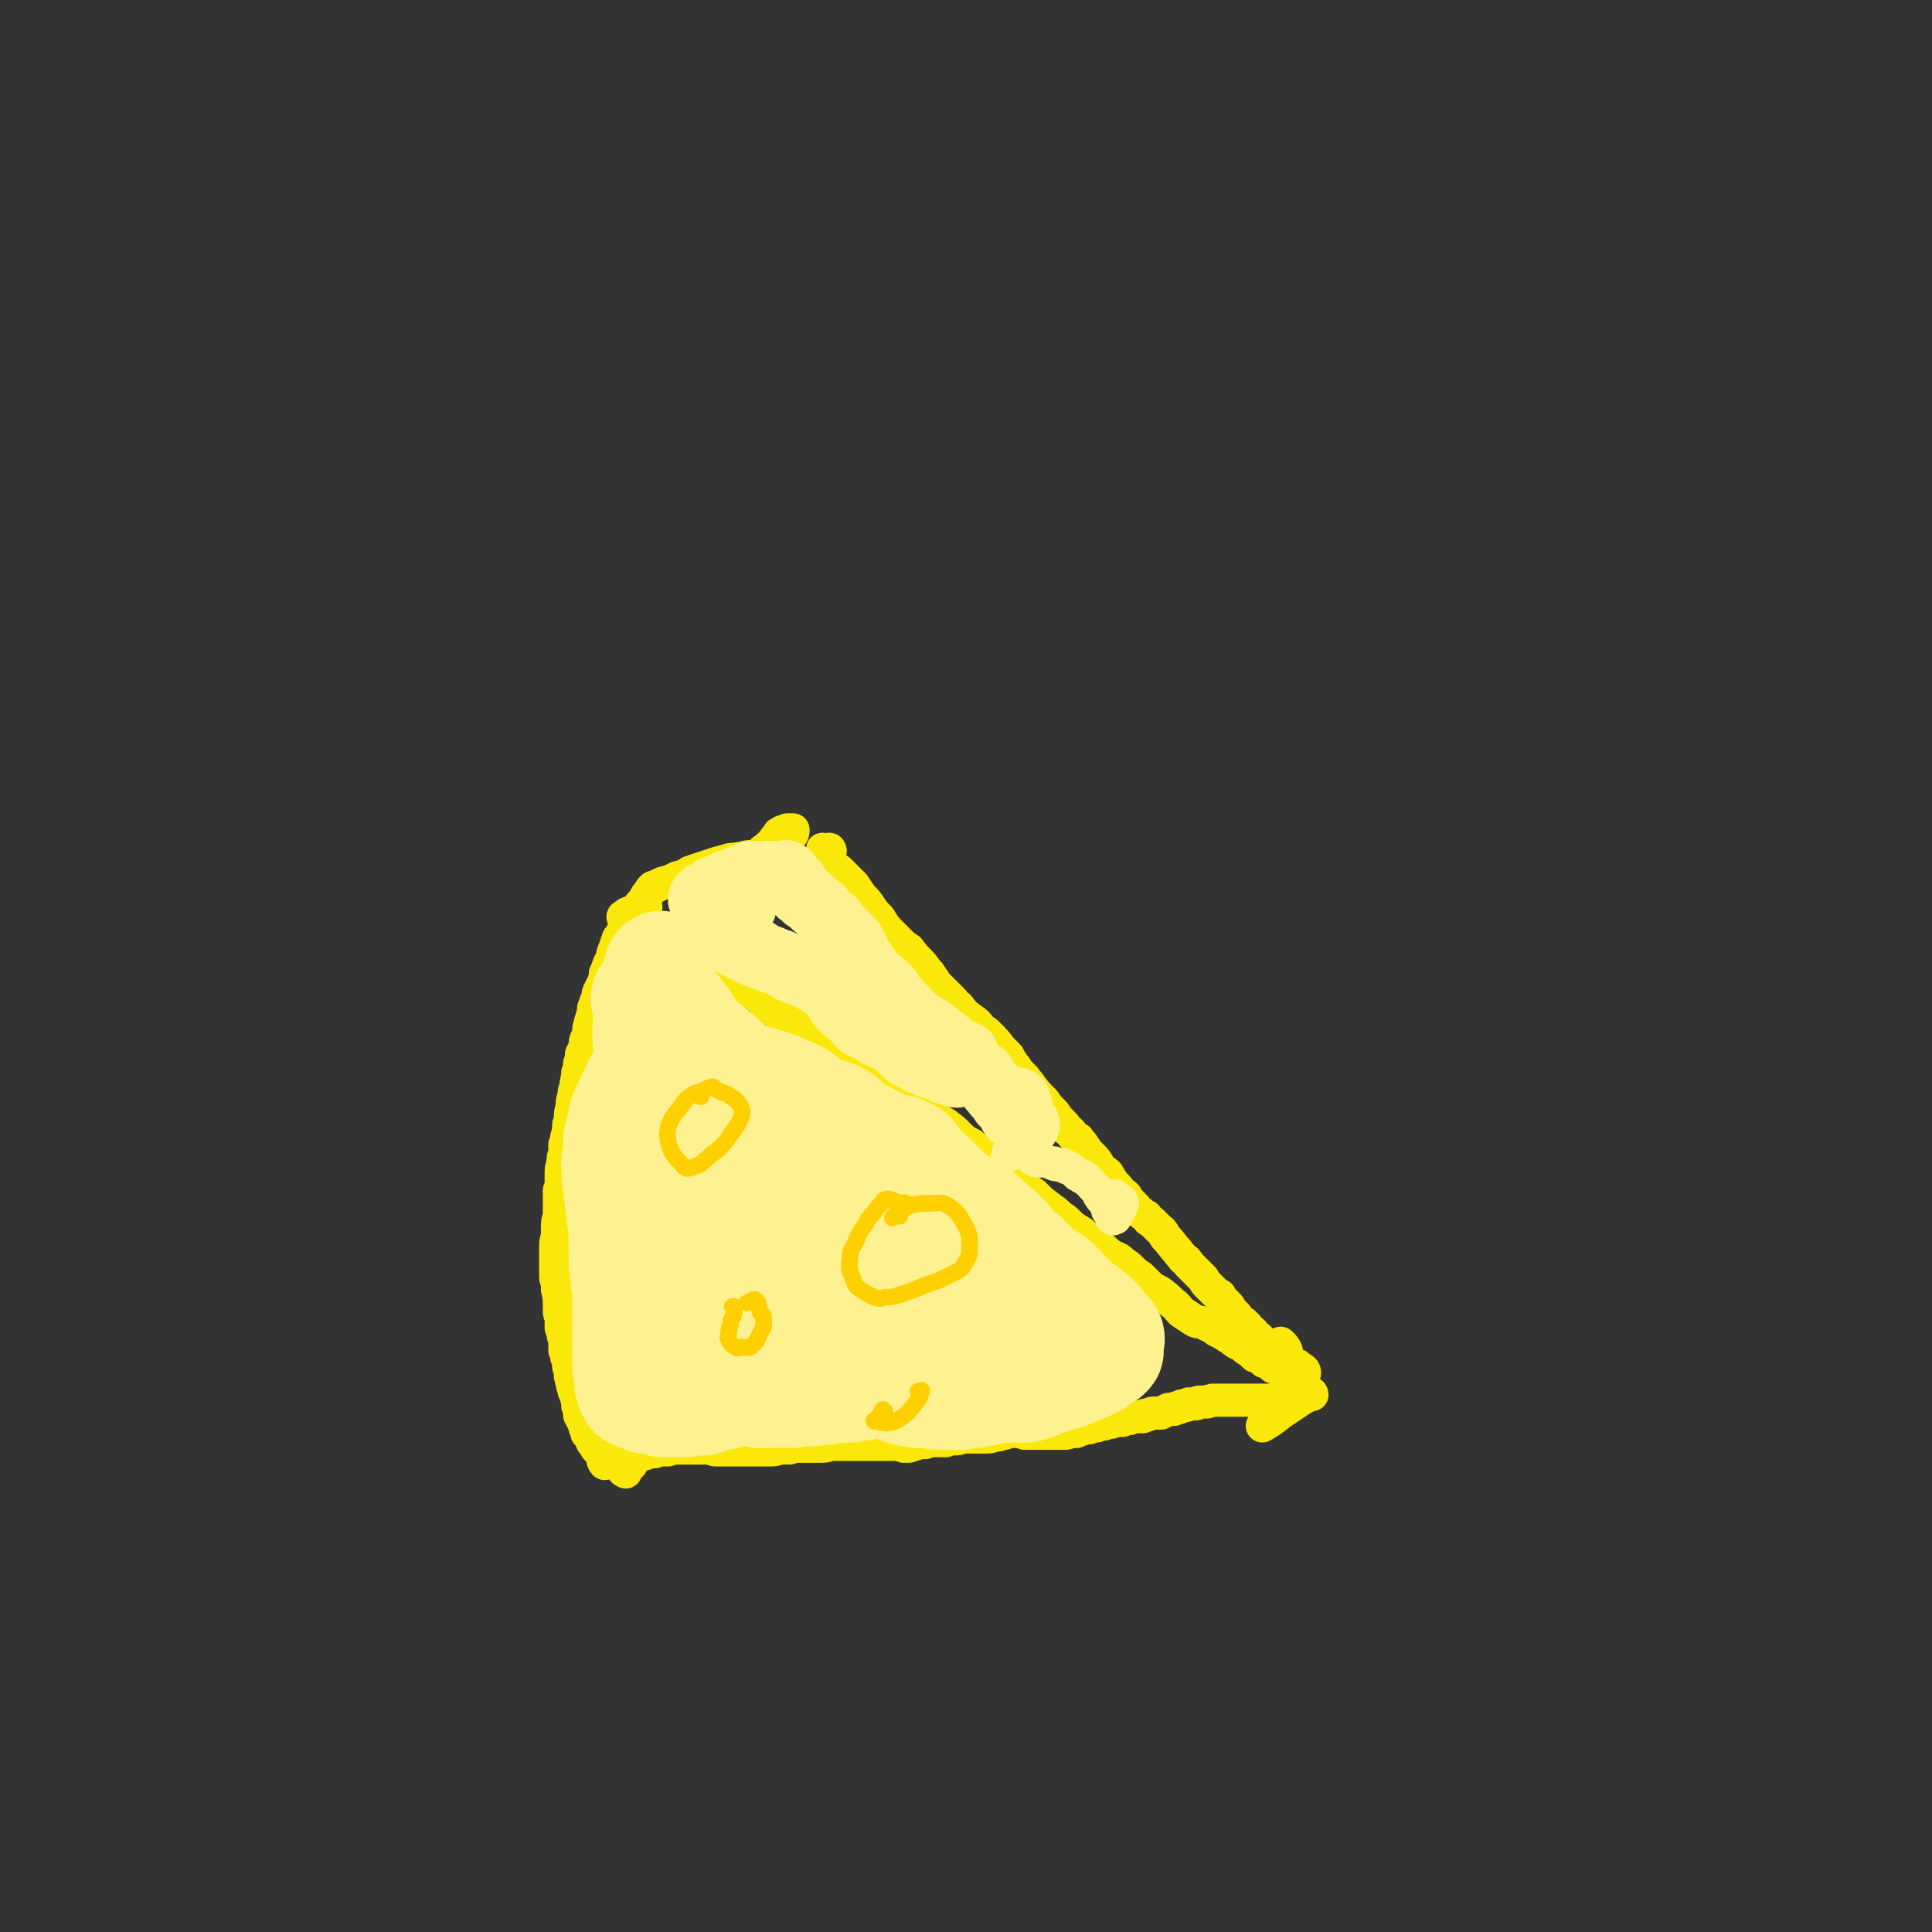<svg viewBox='0 0 1050 1050' version='1.1' xmlns='http://www.w3.org/2000/svg' xmlns:xlink='http://www.w3.org/1999/xlink'><rect x="0" y="0" width="1050" height="1050" fill="#333333" stroke="none"/><g fill='none' stroke='#FAE80B' stroke-width='18' stroke-linecap='round' stroke-linejoin='round'><path d='M342,504c0,0 -1,-1 -1,-1 0,0 0,1 1,1 1,-1 3,-2 3,-2 -1,0 -3,1 -5,3 -1,1 -1,1 -2,2 -1,2 -1,2 -2,3 -1,3 -1,3 -2,6 -1,2 -1,2 -1,4 -1,2 -1,2 -2,4 -1,3 -1,3 -2,5 0,2 0,2 -1,5 -1,2 -1,2 -2,4 -1,2 -1,2 -1,4 -1,2 -1,2 -2,5 -1,2 0,2 -1,5 -1,3 -1,3 -2,7 0,3 0,3 -1,5 -1,2 -1,2 -1,5 -1,2 -1,2 -2,4 0,3 0,3 -1,5 0,3 0,3 -1,5 0,4 -1,4 -1,8 -1,2 -1,2 -1,5 -1,2 -1,2 -1,5 -1,4 -1,4 -1,8 -1,2 -1,2 -1,4 0,2 0,2 -1,5 0,2 0,2 -1,4 0,3 0,3 0,5 -1,2 -1,2 -1,5 -1,3 -1,3 -1,7 0,2 0,2 0,4 0,2 0,2 -1,4 0,3 0,3 0,6 0,2 0,2 0,4 0,2 0,2 0,4 -1,3 -1,3 -1,6 0,2 0,2 0,5 -1,3 -1,3 -1,5 0,4 0,4 0,8 0,2 0,2 0,4 0,3 0,3 0,5 0,2 1,2 1,4 0,2 0,2 0,3 1,2 0,2 1,4 0,2 0,2 0,4 0,1 0,1 0,3 0,2 0,2 1,3 0,3 0,3 0,6 0,1 0,1 1,3 0,2 0,2 1,4 0,2 0,2 0,3 0,2 0,2 0,3 1,1 1,1 1,3 0,1 0,1 1,2 0,1 0,1 0,2 0,2 0,2 1,4 0,1 0,1 0,3 1,2 0,2 1,3 0,2 0,2 1,3 0,1 0,1 0,2 1,1 1,1 1,2 0,2 1,2 1,3 0,2 0,2 0,3 1,1 1,1 1,2 0,2 0,2 0,3 0,0 1,0 1,1 0,1 0,1 0,1 1,1 1,1 1,2 1,2 1,2 1,3 1,2 1,2 1,3 1,1 1,1 2,2 0,1 0,1 1,3 0,0 0,0 1,1 1,1 1,1 1,2 1,0 1,1 1,1 0,0 0,0 1,0 0,2 1,2 1,3 1,2 0,2 1,3 0,1 1,2 1,1 2,0 2,-1 3,-3 '/><path d='M340,800c0,0 -1,-1 -1,-1 0,0 0,1 0,0 2,-1 4,-3 4,-3 0,0 -2,2 -4,3 0,0 0,0 0,0 0,0 0,0 0,0 -1,0 0,0 0,0 0,-1 -1,-1 0,-1 0,-1 0,0 1,-1 0,-1 0,-1 0,-1 0,0 0,0 0,0 1,-1 1,-1 2,-1 1,-1 1,-1 2,-2 2,-1 2,-1 4,-2 1,-1 2,-1 3,-1 1,-1 1,-1 2,-1 0,0 0,0 1,0 1,0 1,0 2,0 1,-1 1,-1 3,-1 2,0 2,0 4,0 3,-1 3,-1 6,-1 1,0 1,0 2,0 1,0 1,0 2,0 2,0 2,0 4,0 1,0 1,0 3,0 1,0 1,0 2,0 2,0 2,0 3,0 2,0 2,1 4,1 1,0 1,0 3,0 3,0 3,0 5,0 2,0 2,0 3,0 1,0 1,0 2,0 2,0 2,0 4,0 2,0 2,0 3,0 1,0 1,0 2,0 1,0 1,0 2,0 1,0 1,0 1,0 2,0 2,0 3,0 4,0 4,0 7,-1 3,0 3,0 5,0 3,-1 3,-1 5,-1 2,0 2,0 3,0 2,0 2,0 4,0 3,0 3,0 6,0 3,0 3,-1 6,-1 3,0 3,0 5,0 3,0 3,0 5,0 3,0 3,0 5,0 2,0 2,0 4,0 3,0 3,0 6,0 1,0 1,0 3,0 2,0 2,0 4,0 1,0 1,0 2,0 2,0 2,0 4,1 1,0 2,0 3,0 3,-1 3,-1 6,-2 2,0 2,0 3,0 2,-1 2,-1 4,-1 3,0 3,0 7,0 2,-1 2,-1 4,-1 3,0 3,0 5,-1 2,0 2,0 4,0 2,0 2,0 4,0 2,0 2,0 4,0 3,0 3,0 6,-1 3,0 3,-1 5,-1 2,-1 2,-1 4,-1 2,0 2,0 4,0 0,0 0,0 1,0 1,0 1,1 2,1 2,0 2,0 3,0 2,0 2,0 3,0 2,0 2,0 4,0 3,0 3,0 7,0 2,0 2,0 4,0 2,0 2,0 3,-1 2,0 2,0 4,0 1,-1 1,-1 2,-1 1,0 1,0 2,-1 2,0 2,0 3,0 1,-1 1,-1 2,-1 1,0 1,0 2,0 2,-1 2,-1 4,-1 2,-1 2,-1 4,-1 3,-1 3,-1 6,-1 2,-1 2,-1 4,-1 2,-1 2,-1 4,-1 1,0 1,0 3,0 1,-1 1,-1 3,-1 2,-1 2,-1 3,-1 2,0 2,0 4,0 2,-1 2,-1 4,-2 1,0 1,0 3,0 1,-1 1,-1 3,-1 1,-1 1,-1 2,-1 2,0 2,0 3,-1 2,0 2,0 4,0 1,-1 1,-1 3,-1 2,0 2,0 3,0 1,-1 1,0 3,-1 0,0 0,0 1,0 1,0 1,0 3,0 2,0 2,0 5,0 1,0 1,0 3,0 2,0 2,0 3,0 2,0 2,0 4,0 2,0 2,0 5,0 2,0 2,0 4,0 4,0 4,0 7,-1 2,0 2,0 4,0 2,0 2,0 4,0 3,0 3,0 5,-1 1,0 1,0 2,0 0,0 0,0 0,-1 1,0 1,0 1,0 0,0 0,0 1,0 1,0 1,0 1,0 0,0 0,0 1,0 0,0 0,0 0,0 0,0 0,-1 -1,-1 0,0 0,1 0,1 -2,1 -2,1 -4,2 -6,4 -6,4 -12,8 -5,4 -5,4 -10,7 '/><path d='M340,500c0,-1 -1,-1 -1,-1 0,-1 0,0 0,0 0,0 -1,-1 0,-1 1,-1 2,-2 4,-2 2,1 2,1 3,2 4,3 4,3 7,5 4,3 4,3 7,5 4,3 4,3 8,5 4,2 4,2 8,4 3,2 3,2 6,4 3,2 3,2 6,4 3,2 3,2 6,4 2,2 2,2 4,3 3,2 3,2 5,4 5,3 5,3 9,6 3,2 3,3 6,5 2,2 2,2 5,4 3,2 3,2 6,4 2,1 2,1 5,3 3,1 3,1 6,2 5,3 5,3 9,6 3,2 3,2 6,4 3,2 3,2 6,4 6,3 6,3 12,7 4,2 4,2 7,5 4,3 4,3 8,6 3,3 3,3 6,6 3,2 3,2 6,3 2,2 2,2 5,3 4,4 4,4 9,7 4,3 4,3 7,6 3,3 3,3 7,5 4,4 4,3 9,7 3,2 2,2 6,5 3,2 3,2 6,5 4,2 4,2 7,5 3,3 3,3 6,5 2,2 2,2 4,4 4,3 4,3 8,6 2,2 2,2 5,4 4,4 4,4 9,7 3,3 3,3 6,5 3,2 3,2 6,4 2,2 2,2 5,4 3,1 3,1 5,3 3,2 3,2 5,4 2,2 2,2 5,4 3,3 3,3 6,6 2,1 2,1 4,2 4,3 4,3 7,6 3,2 3,3 5,5 3,2 3,2 6,4 3,2 3,1 6,2 2,1 2,1 4,2 2,1 2,1 3,2 4,2 4,2 7,4 2,1 1,1 3,2 1,1 1,1 2,1 2,1 2,1 4,3 3,2 3,2 5,4 3,1 3,1 5,3 3,1 3,1 5,3 1,0 1,0 3,1 1,1 1,1 2,1 1,1 1,1 3,1 2,1 2,1 3,1 2,1 2,1 3,1 2,0 3,-1 3,-2 0,-2 -2,-2 -4,-4 '/><path d='M351,493c-1,0 -1,-1 -1,-1 0,0 0,0 0,0 -1,1 -3,2 -3,1 0,-1 2,-2 3,-4 0,0 0,0 1,-1 0,-1 0,-1 1,-2 1,-1 1,-2 2,-3 1,-1 1,-1 2,-1 2,-1 2,-1 4,-2 4,-1 4,-1 8,-3 4,-1 4,-1 7,-3 6,-2 6,-2 12,-4 3,-1 3,-1 7,-2 3,-1 3,-1 6,-1 3,-1 3,0 5,-1 3,-1 3,0 6,-1 2,-1 2,-1 4,-3 2,-1 2,-2 4,-3 2,-3 2,-3 4,-5 0,-1 0,-1 1,-1 1,0 1,0 1,-1 1,0 1,0 1,0 0,0 0,0 0,0 0,0 0,0 0,0 0,0 0,0 0,0 1,1 0,0 0,0 0,0 0,1 1,0 1,0 0,-1 1,-1 1,0 2,0 3,0 0,1 0,2 -1,3 '/><path d='M448,463c0,-1 -1,-1 -1,-1 0,-1 0,0 1,0 2,0 3,-1 3,0 1,1 -2,2 -3,4 0,1 1,1 2,2 1,1 1,1 2,2 2,2 2,2 4,3 2,2 2,2 4,4 2,2 2,2 4,4 2,3 2,3 4,6 3,3 3,3 5,6 2,3 2,3 5,6 3,5 3,5 7,9 2,2 2,2 4,4 2,2 2,2 5,4 3,4 3,4 6,7 3,3 2,3 5,6 2,3 2,3 4,6 3,3 3,3 5,5 2,2 2,2 4,4 1,2 1,2 3,3 3,4 3,4 7,7 3,2 3,2 5,5 3,2 3,2 5,4 3,3 3,3 6,7 2,2 2,2 4,4 1,2 1,2 3,5 1,1 1,1 2,3 2,2 2,2 4,4 1,2 2,2 3,4 3,4 3,4 6,7 2,2 2,2 3,4 2,2 2,2 4,4 2,3 2,3 4,5 2,2 2,2 3,4 2,1 2,1 3,3 1,1 1,1 3,2 1,2 2,2 3,4 2,3 2,3 4,5 3,3 3,3 5,7 2,2 2,1 4,3 2,3 2,4 5,7 1,1 1,1 2,3 2,1 2,1 3,2 1,2 1,2 2,3 2,2 2,2 3,3 1,2 1,2 3,3 1,1 1,1 3,2 1,2 1,2 3,3 2,2 2,2 4,4 3,2 2,3 4,5 3,3 3,4 6,7 1,2 2,2 3,4 2,1 2,1 3,3 1,1 1,1 3,3 1,1 1,1 2,2 1,1 1,1 3,3 1,2 1,2 3,4 2,2 2,2 3,3 1,1 1,1 3,2 1,2 1,2 3,4 1,1 1,1 2,2 1,2 1,2 2,3 1,1 1,1 2,2 1,2 1,2 2,3 1,1 1,1 2,1 1,1 1,1 2,2 0,1 1,1 1,2 1,0 1,1 2,1 1,2 1,2 3,3 0,1 0,1 1,1 0,1 0,1 1,1 0,0 0,0 1,1 1,0 1,0 2,1 1,0 1,1 2,1 1,2 1,2 2,3 1,0 1,0 1,1 1,0 1,0 2,1 0,0 0,1 1,1 0,1 0,1 1,2 0,0 0,0 0,0 0,0 0,0 0,0 0,0 0,0 0,0 0,0 0,0 0,0 0,0 1,0 1,-1 0,-2 0,-3 0,-5 -1,-2 -1,-2 -3,-4 '/></g>
<g fill='none' stroke='#FEF190' stroke-width='60' stroke-linecap='round' stroke-linejoin='round'><path d='M348,590c0,0 -1,0 -1,-1 0,0 1,1 0,1 -2,5 -3,4 -5,10 -3,6 -3,6 -4,12 -1,5 -2,5 -2,9 0,2 0,4 2,4 1,0 2,-1 5,-3 3,-3 4,-3 6,-8 5,-7 5,-7 8,-14 2,-4 2,-5 1,-8 -1,-2 -2,-3 -5,-4 -2,0 -2,1 -4,3 -2,3 -2,3 -3,6 -1,5 -1,5 -1,9 -1,5 -1,5 -1,9 0,4 -1,4 0,8 1,3 1,4 3,5 1,1 2,1 4,0 2,-2 2,-2 4,-5 2,-6 2,-6 3,-11 1,-4 0,-4 0,-7 0,-3 0,-3 0,-5 0,-1 0,-2 -1,-2 -1,1 -1,2 -2,3 -3,4 -3,4 -5,8 -2,6 -2,6 -4,13 -1,2 -1,3 -1,5 1,1 1,1 2,1 1,0 2,-1 3,-3 3,-3 2,-3 4,-7 1,-4 1,-4 3,-9 1,-3 1,-3 2,-7 0,-1 1,-2 0,-2 0,0 -1,1 -2,2 -4,5 -4,5 -7,10 -2,2 -4,5 -3,4 2,0 4,-2 8,-6 8,-8 8,-8 15,-16 7,-8 6,-9 12,-17 '/><path d='M372,559c0,0 -1,-1 -1,-1 -1,0 0,1 -1,1 -6,7 -8,6 -12,13 -1,2 0,3 1,5 1,3 1,3 2,5 1,2 0,2 1,3 0,0 1,0 1,0 1,0 1,0 2,-1 1,-4 1,-4 1,-7 0,-2 0,-3 0,-5 0,-2 -1,-2 -2,-5 -1,-4 -1,-3 -3,-7 0,-2 0,-2 -1,-4 -1,-2 -1,-2 -2,-3 0,-1 -1,-1 -1,-2 -1,0 -1,0 -2,0 -1,1 -1,1 -1,2 -1,3 -1,3 -2,5 0,2 0,2 0,4 0,2 0,2 0,3 1,0 2,1 3,0 2,-1 2,-2 3,-4 1,-2 1,-2 3,-5 1,-3 1,-3 2,-7 0,-2 0,-2 0,-5 -1,-2 -1,-2 -3,-3 -2,-2 -2,-2 -5,-2 -1,0 -2,1 -3,2 -1,1 -1,1 -1,2 0,1 1,1 2,2 1,0 1,0 2,1 0,0 1,1 1,1 0,1 0,1 0,1 0,0 0,0 0,0 0,-1 0,-1 1,-3 1,-3 1,-3 1,-6 0,-2 0,-2 1,-3 0,-2 0,-2 0,-4 -1,-1 -1,-1 -1,-2 0,-2 0,-2 0,-3 0,-1 0,-1 1,-2 0,0 0,1 0,1 0,2 -1,2 0,4 0,5 0,5 2,9 1,3 1,3 3,6 1,2 1,2 3,4 2,3 2,3 4,5 1,2 1,2 2,3 1,2 1,2 1,3 1,2 1,2 2,3 1,1 1,1 3,3 1,1 1,1 3,2 3,2 3,2 5,4 2,2 2,2 4,3 2,2 2,2 3,3 3,2 3,3 5,4 2,2 2,2 5,3 3,1 3,1 6,2 3,1 3,1 7,2 3,1 3,1 6,2 2,1 2,1 4,2 3,1 3,1 5,2 2,1 2,1 3,2 1,1 1,1 3,2 1,1 1,1 2,2 2,1 2,1 4,2 2,1 2,1 4,2 2,0 2,0 4,1 1,0 1,0 3,1 2,1 1,1 3,2 2,2 2,2 4,4 2,1 2,1 3,2 2,1 2,1 4,2 1,1 1,1 2,1 1,1 1,1 2,1 1,1 1,1 2,1 2,1 2,1 3,2 2,1 2,1 4,2 3,1 4,1 7,1 2,1 2,1 3,2 2,0 2,0 3,1 1,1 1,1 2,3 1,1 1,2 2,3 1,1 1,1 2,2 1,1 1,1 2,2 2,1 2,1 3,2 1,1 1,1 2,2 1,1 1,1 2,3 1,1 1,0 2,1 1,1 1,1 2,2 1,1 1,1 3,3 1,1 1,1 2,1 1,1 1,1 2,2 2,1 2,1 3,2 2,1 2,1 4,2 1,1 1,1 3,2 2,1 2,1 4,3 1,1 1,1 2,2 2,2 2,2 4,4 1,0 1,0 2,1 1,1 1,1 2,2 1,1 1,1 2,2 1,2 1,2 2,3 1,2 1,2 2,3 1,1 1,1 2,2 2,1 2,1 4,2 1,1 1,1 2,2 1,1 1,1 2,3 1,1 1,1 2,2 1,1 1,1 2,2 2,1 2,1 3,1 2,1 2,1 3,2 2,1 2,1 4,3 2,2 2,2 4,5 1,1 1,1 2,2 1,1 1,1 2,2 2,1 2,1 3,2 1,1 1,1 2,2 1,0 1,0 2,1 0,1 0,1 1,2 0,0 0,0 1,1 1,0 1,0 2,0 1,2 2,2 3,3 1,1 1,2 1,3 1,1 1,1 1,3 1,1 1,1 1,2 1,1 1,1 1,1 0,1 0,1 0,1 0,1 0,1 0,1 1,1 1,1 1,2 0,1 0,1 0,2 0,0 1,0 0,1 0,0 -1,0 -1,1 -1,0 -1,0 -2,1 -1,1 -1,1 -3,2 -1,0 -1,0 -1,1 -1,0 -1,0 -2,1 0,0 0,0 -1,0 0,0 0,0 -1,1 0,0 0,0 -1,0 -2,1 -2,1 -4,2 -2,1 -2,1 -3,1 -2,1 -2,1 -4,2 -4,1 -4,1 -8,2 -2,1 -2,1 -5,2 -2,1 -2,1 -5,2 -1,0 -1,0 -3,1 -2,0 -2,0 -4,0 -1,0 -1,0 -3,0 -2,0 -2,0 -5,0 -2,0 -2,0 -3,0 -4,1 -4,1 -8,2 -3,0 -3,0 -6,1 -3,0 -3,0 -7,1 -3,0 -3,0 -6,0 -2,0 -2,0 -5,0 -2,0 -2,0 -5,-1 -2,0 -2,0 -4,0 -4,0 -4,0 -7,-1 -3,0 -3,0 -5,-1 -3,-2 -2,-2 -5,-3 -2,-1 -2,-1 -4,-1 -3,0 -3,0 -5,0 -2,0 -2,1 -5,1 -2,1 -2,1 -4,1 -3,0 -3,0 -5,1 -3,0 -3,0 -5,0 -2,0 -2,0 -4,0 -1,0 -1,0 -3,1 -2,0 -2,0 -4,0 -2,0 -2,0 -4,1 -2,0 -2,0 -4,0 -2,0 -2,0 -4,0 -2,0 -2,0 -4,1 -2,0 -2,0 -3,0 -2,0 -2,-1 -4,0 -1,0 -1,0 -3,0 -1,0 -1,0 -3,0 -2,0 -2,0 -4,0 -1,0 -1,-1 -2,-1 -1,0 -1,0 -2,-1 -2,0 -2,0 -3,0 -2,0 -2,0 -4,0 -1,0 -1,0 -2,0 -2,1 -2,1 -4,2 -1,0 -1,0 -2,0 -1,1 -1,1 -1,1 -3,0 -3,0 -5,1 -2,0 -2,0 -4,1 -1,0 -1,0 -2,1 -1,0 -1,0 -2,0 -1,0 -1,0 -1,0 0,0 0,0 -1,0 -2,0 -2,0 -4,0 -1,1 -1,1 -2,1 -1,0 -1,0 -2,0 0,0 0,0 -1,0 0,0 0,0 0,0 -1,0 -1,0 -2,0 -1,0 -1,0 -2,0 0,0 0,0 -1,0 -1,0 -1,0 -1,0 -1,0 -1,0 -2,0 0,0 0,0 0,0 -1,0 -1,0 -1,-1 0,0 0,0 0,0 0,0 0,0 -1,0 -1,0 -1,0 -2,0 -2,-1 -2,-1 -3,-1 -2,0 -2,0 -3,0 -1,-1 -1,-1 -2,-1 0,0 0,0 -1,-1 -1,0 -1,0 -2,0 -1,-1 -1,-1 -2,-1 0,0 0,0 0,0 0,-1 0,-1 0,-1 -1,-1 -1,-1 -1,-1 -1,-3 -1,-3 -1,-5 0,-4 0,-4 -1,-7 0,-5 0,-5 0,-11 0,-4 0,-4 0,-8 0,-5 0,-5 0,-10 0,-6 0,-6 0,-13 -1,-4 -1,-4 -1,-8 -1,-5 -1,-5 -1,-10 0,-5 0,-5 0,-11 0,-4 1,-4 1,-9 1,-4 1,-4 0,-8 0,-5 0,-5 -1,-10 -1,-3 -1,-3 -2,-6 -1,-2 -1,-2 -2,-5 0,-1 0,-1 0,-2 0,0 0,0 0,-1 0,0 0,0 0,0 0,0 0,0 0,0 0,1 0,1 0,2 0,6 0,6 1,12 2,17 2,17 4,34 2,10 2,10 5,20 3,10 3,11 7,20 2,3 2,4 5,5 2,1 3,1 4,-1 4,-3 4,-3 6,-7 3,-6 3,-6 5,-13 4,-8 4,-8 6,-16 4,-13 5,-13 7,-27 2,-7 1,-7 1,-14 0,-5 1,-7 -2,-9 -2,-2 -4,-2 -7,0 -3,3 -4,4 -5,9 -2,8 -2,8 -3,16 0,10 0,10 2,20 2,8 2,8 6,16 3,4 3,7 7,7 6,0 8,-2 13,-6 5,-6 5,-7 8,-15 5,-8 5,-8 8,-17 4,-12 4,-13 5,-25 1,-6 0,-7 -2,-12 -1,-3 -2,-5 -4,-4 -3,0 -5,1 -7,5 -3,7 -3,7 -5,15 -2,10 -3,11 -3,21 0,14 0,15 3,28 1,5 2,6 6,8 4,2 6,3 9,0 9,-5 9,-7 16,-16 7,-8 6,-8 11,-17 3,-7 4,-7 7,-15 1,-3 2,-5 2,-6 0,-1 -2,1 -3,2 -4,5 -4,5 -7,11 -5,12 -5,12 -8,25 -1,6 -2,8 1,12 2,4 5,5 10,5 6,-1 7,-2 12,-6 6,-4 5,-5 10,-10 4,-4 4,-4 7,-9 2,-1 2,-2 2,-3 0,0 -1,1 -2,2 -2,2 -3,2 -5,5 -4,6 -4,7 -7,13 -1,4 -2,5 0,8 2,4 4,5 9,6 4,1 5,-1 9,-3 6,-3 6,-4 11,-8 5,-4 4,-4 9,-8 2,-3 2,-3 4,-5 0,-1 1,-2 1,-1 0,1 -1,2 -1,5 0,3 -1,3 0,6 1,2 1,3 3,4 3,1 4,1 8,1 2,0 2,-1 5,-1 1,0 2,0 3,0 1,1 0,1 1,2 0,2 0,2 0,3 1,1 1,2 2,2 3,1 3,1 6,1 3,0 2,-1 5,-1 3,0 3,0 5,0 3,0 3,1 7,2 1,0 1,0 3,0 2,0 2,0 4,1 2,0 2,0 4,0 2,-1 2,-1 4,-1 2,0 2,0 4,0 3,0 3,0 6,1 2,1 2,0 3,1 2,1 3,1 4,2 1,1 1,1 2,2 0,0 0,1 1,1 1,1 1,1 1,1 2,1 2,1 3,1 2,0 2,0 4,0 1,0 2,0 3,0 1,1 1,1 1,3 1,0 0,1 0,2 0,1 0,1 0,2 1,0 1,0 1,0 1,0 1,0 2,1 1,0 1,0 2,1 1,0 1,0 1,1 1,0 1,0 1,0 0,1 0,1 0,1 0,0 0,0 0,0 1,0 0,0 0,-1 0,0 1,0 1,0 0,-1 0,-2 -1,-3 -1,-1 -2,-1 -3,-1 '/></g>
<g fill='none' stroke='#FEF190' stroke-width='36' stroke-linecap='round' stroke-linejoin='round'><path d='M404,493c0,0 -1,-1 -1,-1 0,0 0,1 0,1 1,-1 2,-2 1,-2 0,-1 -1,1 -2,1 0,0 1,-1 1,-2 1,0 1,0 1,-1 0,0 0,0 1,0 0,0 0,0 0,-1 0,0 0,0 0,0 0,1 -1,0 -1,0 0,0 1,0 1,0 -1,0 -1,-1 -1,-1 -1,-1 -1,-1 -2,-2 -1,0 -1,0 -3,0 -1,0 -1,0 -2,0 0,0 0,1 0,1 0,0 0,0 0,0 0,0 -1,0 -1,0 0,-1 1,0 1,0 -1,1 -1,1 -2,1 0,0 0,0 -1,0 -1,0 -1,0 -2,0 0,0 0,0 -1,0 -1,0 -1,0 -1,0 -1,0 -1,0 -2,0 -1,0 -1,0 -1,0 -1,0 0,-1 -1,-1 0,0 0,0 -1,0 0,0 -1,0 -1,0 -1,0 -1,1 -1,1 -1,1 -1,1 -2,2 0,0 0,0 0,0 -1,0 -1,0 0,0 0,-1 0,-1 1,-2 1,0 1,0 1,0 0,0 0,0 0,0 0,0 0,0 0,0 1,0 0,0 0,-1 0,0 1,0 1,0 1,0 1,-1 2,-1 1,-1 1,-1 2,-2 2,0 2,-1 3,-1 2,-1 2,-1 4,-2 2,0 2,0 4,-1 2,-1 2,-1 4,-2 2,-1 2,-1 3,-1 1,-1 1,-1 2,-1 1,0 1,0 1,0 1,0 1,0 1,0 1,0 1,0 2,0 0,0 0,0 1,0 1,0 1,0 2,0 1,0 1,0 1,0 1,0 1,0 2,0 1,0 1,0 2,0 2,0 2,0 4,0 1,0 1,0 2,0 0,0 0,0 1,0 0,0 0,0 0,0 0,0 0,0 0,0 0,0 0,-1 0,0 1,0 1,0 1,1 1,1 1,1 2,2 1,1 1,1 2,2 1,2 1,2 2,3 0,1 0,1 1,2 0,1 0,0 1,1 1,1 1,1 2,2 2,1 2,1 4,3 2,2 2,2 4,3 2,3 2,3 4,5 2,1 2,1 3,2 0,1 0,1 0,2 2,2 2,1 4,3 1,1 1,1 2,2 1,1 1,1 2,2 1,1 1,1 2,2 0,1 0,1 1,2 0,1 0,1 1,2 1,2 1,2 2,4 1,2 1,2 2,3 2,3 2,3 3,5 1,1 1,1 2,2 1,1 1,1 1,2 1,1 2,1 3,2 1,0 1,0 1,1 1,1 1,1 2,1 1,1 1,1 2,2 1,2 1,2 2,4 1,1 1,1 2,2 1,1 1,1 3,3 1,1 1,1 2,2 1,1 1,1 2,3 1,1 1,1 3,2 1,1 1,1 2,2 1,1 1,1 2,1 1,1 1,1 2,1 1,1 1,1 3,2 0,1 0,1 1,2 2,0 2,0 3,1 1,1 1,1 2,2 1,0 1,0 1,1 1,1 1,1 2,1 0,1 0,1 1,1 0,1 0,1 1,2 1,1 1,1 2,2 1,1 1,1 2,1 1,1 1,1 2,2 1,1 1,0 2,1 1,1 0,1 1,2 0,0 0,0 1,1 0,0 0,0 1,1 1,1 1,1 2,1 1,1 1,1 2,2 1,1 1,1 2,1 0,1 0,1 1,2 0,0 0,1 0,1 1,1 1,1 2,2 1,1 1,1 2,2 0,1 0,0 1,1 0,1 0,1 1,1 0,1 0,1 1,2 0,0 0,0 1,1 1,1 1,1 2,3 1,1 1,1 2,1 0,1 0,1 1,2 0,0 0,0 1,1 0,0 0,1 0,1 1,1 1,1 1,2 1,0 1,0 2,1 0,1 0,0 1,1 1,0 1,0 1,1 0,0 0,0 0,0 1,0 1,0 1,0 0,1 0,1 1,1 0,0 0,0 0,1 1,0 1,0 1,0 0,0 0,0 0,0 0,0 0,0 0,0 1,1 0,0 0,0 0,0 1,1 1,0 -1,-1 -1,-1 -2,-3 -2,-5 -1,-5 -3,-10 '/><path d='M494,558c0,0 -1,-1 -1,-1 0,0 0,0 1,0 1,0 3,-1 3,-1 0,1 -3,3 -4,4 0,1 1,0 1,0 0,0 0,0 0,0 0,1 0,0 0,0 -1,0 -1,0 -1,0 -1,0 -1,-1 -3,-1 -1,0 -1,0 -2,0 -2,-1 -2,-1 -4,-2 -3,-1 -3,-1 -6,-2 -2,-1 -2,-1 -4,-2 -1,-1 -1,-1 -3,-2 -2,-2 -2,-2 -5,-4 -1,-1 -1,-1 -2,-2 -2,-1 -2,-1 -3,-2 -1,-1 -1,-1 -3,-2 -1,-1 -1,-1 -3,-2 -1,-1 -1,-1 -2,-2 -2,-1 -2,-1 -4,-2 -1,-1 -1,-1 -3,-2 -1,-1 -1,-1 -3,-1 -3,-1 -3,-1 -5,-2 -2,-1 -2,-1 -4,-2 -2,0 -2,0 -4,-1 -1,-1 -1,-1 -3,-2 -1,-1 -1,-1 -3,-2 -1,0 -1,0 -3,-1 -2,-1 -2,-1 -5,-2 -2,0 -2,0 -4,-1 -1,-1 -1,0 -3,-1 -1,-1 -1,-1 -3,-2 0,0 0,0 -1,-1 0,0 0,0 -1,0 0,0 0,0 -1,0 0,-1 0,-1 0,-1 -1,0 -1,0 -2,0 -1,-1 -1,-1 -2,-1 -1,-1 -1,-1 -2,-1 0,0 0,0 -1,-1 0,0 0,0 0,0 1,1 0,0 0,0 0,0 0,0 0,0 0,0 0,0 0,0 1,1 0,0 0,0 0,0 0,0 0,0 1,1 1,0 1,0 1,1 1,1 2,1 3,1 3,1 6,3 3,1 3,1 6,2 3,2 3,2 6,4 3,1 3,1 6,2 3,1 3,1 6,2 2,1 2,1 4,2 4,2 4,2 8,4 2,2 3,2 5,3 2,2 2,2 4,3 2,2 2,2 4,4 1,1 0,1 1,2 1,2 1,2 2,3 1,2 1,1 3,3 2,2 2,2 4,3 2,3 2,3 4,5 4,2 5,2 9,5 2,1 2,1 5,2 2,1 2,1 4,2 2,2 2,2 3,3 2,2 2,2 3,3 1,1 1,1 3,2 2,1 2,1 4,2 1,1 1,1 3,1 2,1 2,1 3,2 3,0 3,0 5,1 1,0 1,0 2,1 1,1 1,1 2,1 2,1 2,1 3,1 1,0 1,0 1,0 1,1 1,1 2,1 0,0 0,0 0,0 1,-1 1,-1 2,-2 2,-1 3,-1 3,-3 1,-3 0,-3 0,-6 '/></g>
<g fill='none' stroke='#FEF190' stroke-width='18' stroke-linecap='round' stroke-linejoin='round'><path d='M552,624c0,0 0,-2 -1,-1 -2,1 -2,3 -3,5 -1,0 0,-1 0,-2 2,-1 2,-1 3,-2 1,-1 1,-1 2,-1 0,0 0,0 1,0 0,0 0,0 1,0 0,0 0,0 0,0 0,0 0,0 0,0 0,0 0,0 -1,-1 0,0 1,1 1,1 0,0 0,0 0,0 0,0 0,0 -1,-1 0,0 1,1 1,1 0,1 0,1 1,2 1,1 1,1 1,1 1,1 1,1 2,2 0,0 0,0 1,1 0,0 0,0 1,0 0,1 0,1 1,1 1,1 1,1 3,1 1,0 1,0 2,0 2,0 2,0 4,1 1,0 1,0 2,0 0,1 0,1 1,1 1,0 1,0 1,0 1,0 1,0 2,0 0,0 0,0 1,0 0,1 0,1 0,1 1,0 1,0 2,0 0,1 0,1 1,1 1,0 1,0 2,1 0,0 0,0 0,0 0,0 0,0 0,0 0,0 0,0 1,1 0,0 0,0 1,1 1,1 1,1 3,1 0,1 0,1 0,1 1,0 1,0 1,0 0,0 0,0 0,0 1,0 1,0 1,0 0,1 0,1 0,1 1,0 1,0 1,1 1,0 1,0 1,0 0,1 0,1 1,1 0,1 0,1 1,2 0,0 0,0 1,1 0,0 0,0 1,1 0,0 0,0 0,0 1,0 1,0 1,0 0,1 0,1 0,1 0,1 0,1 0,1 0,0 0,1 1,1 0,1 0,1 1,2 1,0 1,0 1,0 0,1 0,1 1,1 0,0 0,0 0,1 0,0 0,0 0,0 0,0 0,0 0,1 0,0 1,0 1,0 0,0 0,0 0,1 0,0 0,0 0,1 0,0 0,0 0,0 0,1 0,1 0,1 1,0 1,0 1,1 1,0 1,0 1,1 1,0 1,0 1,1 0,0 0,0 0,0 0,1 0,1 0,1 0,0 0,0 0,0 0,0 0,0 0,0 0,1 -1,0 -1,0 0,0 0,0 1,0 0,0 0,0 1,0 2,-4 3,-5 4,-8 0,-2 -2,-2 -4,-4 '/></g>
<g fill='none' stroke='#FFD000' stroke-width='9' stroke-linecap='round' stroke-linejoin='round'><path d='M381,596c0,0 0,-1 -1,-1 0,0 1,1 1,1 -1,0 -1,-1 -2,-1 0,0 0,-1 -1,-1 -2,1 -2,1 -3,2 -2,1 -2,1 -3,3 -2,2 -2,2 -3,4 -2,2 -2,2 -4,5 -1,2 -1,2 -2,5 0,2 -1,3 0,5 0,4 1,5 2,8 2,3 2,3 4,5 2,2 2,3 4,4 3,0 4,-1 7,-2 2,-1 2,-2 4,-3 1,-1 1,-1 3,-3 2,-1 2,-1 3,-2 2,-2 2,-2 3,-3 2,-2 2,-2 3,-4 3,-4 3,-4 5,-7 1,-2 1,-2 2,-4 0,-2 1,-2 0,-4 0,-2 -1,-2 -2,-4 -1,-1 -1,-1 -2,-2 -2,-1 -2,-1 -3,-2 -2,-1 -2,-1 -3,-1 -2,-1 -2,-1 -4,-2 -1,-1 -1,-2 -3,-1 -4,1 -4,2 -9,4 '/><path d='M399,711c0,0 0,-1 -1,-1 0,0 1,0 1,0 0,1 0,1 0,2 0,1 0,1 0,1 0,2 0,2 -1,3 -1,2 -1,2 -1,4 -1,2 -1,3 -1,5 0,1 -1,2 0,3 1,3 2,3 4,4 1,1 1,1 3,0 2,0 3,1 5,0 1,-1 1,-1 3,-3 1,-2 1,-2 2,-4 1,-2 1,-2 2,-4 0,-2 0,-3 0,-5 0,-2 -1,-1 -2,-3 -1,-3 0,-5 -2,-6 -1,-2 -2,0 -5,1 '/><path d='M489,661c0,0 0,-1 -1,-1 -1,0 -3,2 -3,2 0,-1 2,-2 3,-4 2,-2 4,-3 4,-4 0,-1 -2,0 -4,0 -1,-1 -1,-1 -2,-1 -1,-1 -1,-1 -2,-1 -1,0 -1,-1 -3,0 -1,0 -1,1 -2,2 -2,2 -2,2 -4,5 -3,3 -3,3 -5,7 -3,4 -3,4 -5,9 -2,4 -3,4 -3,9 -1,6 0,7 2,12 1,3 1,3 4,5 3,2 3,2 7,4 3,1 3,1 6,0 3,0 4,0 7,-1 6,-2 6,-2 11,-4 5,-2 5,-2 11,-4 4,-2 4,-2 8,-4 4,-2 5,-2 6,-5 3,-4 3,-5 3,-11 0,-4 0,-5 -2,-9 -4,-7 -4,-8 -10,-12 -4,-2 -5,-1 -10,-1 -5,0 -5,0 -10,1 -4,2 -4,2 -7,4 '/><path d='M481,767c-1,0 -1,0 -1,-1 -1,0 0,1 0,1 0,0 -1,0 -1,1 -2,2 -2,3 -4,4 0,1 0,0 0,0 0,0 1,0 1,0 2,0 1,1 3,1 2,0 2,1 4,0 3,0 3,0 6,-2 5,-3 5,-4 9,-9 2,-2 2,-4 3,-6 0,-1 -1,0 -2,0 '/></g>
</svg>